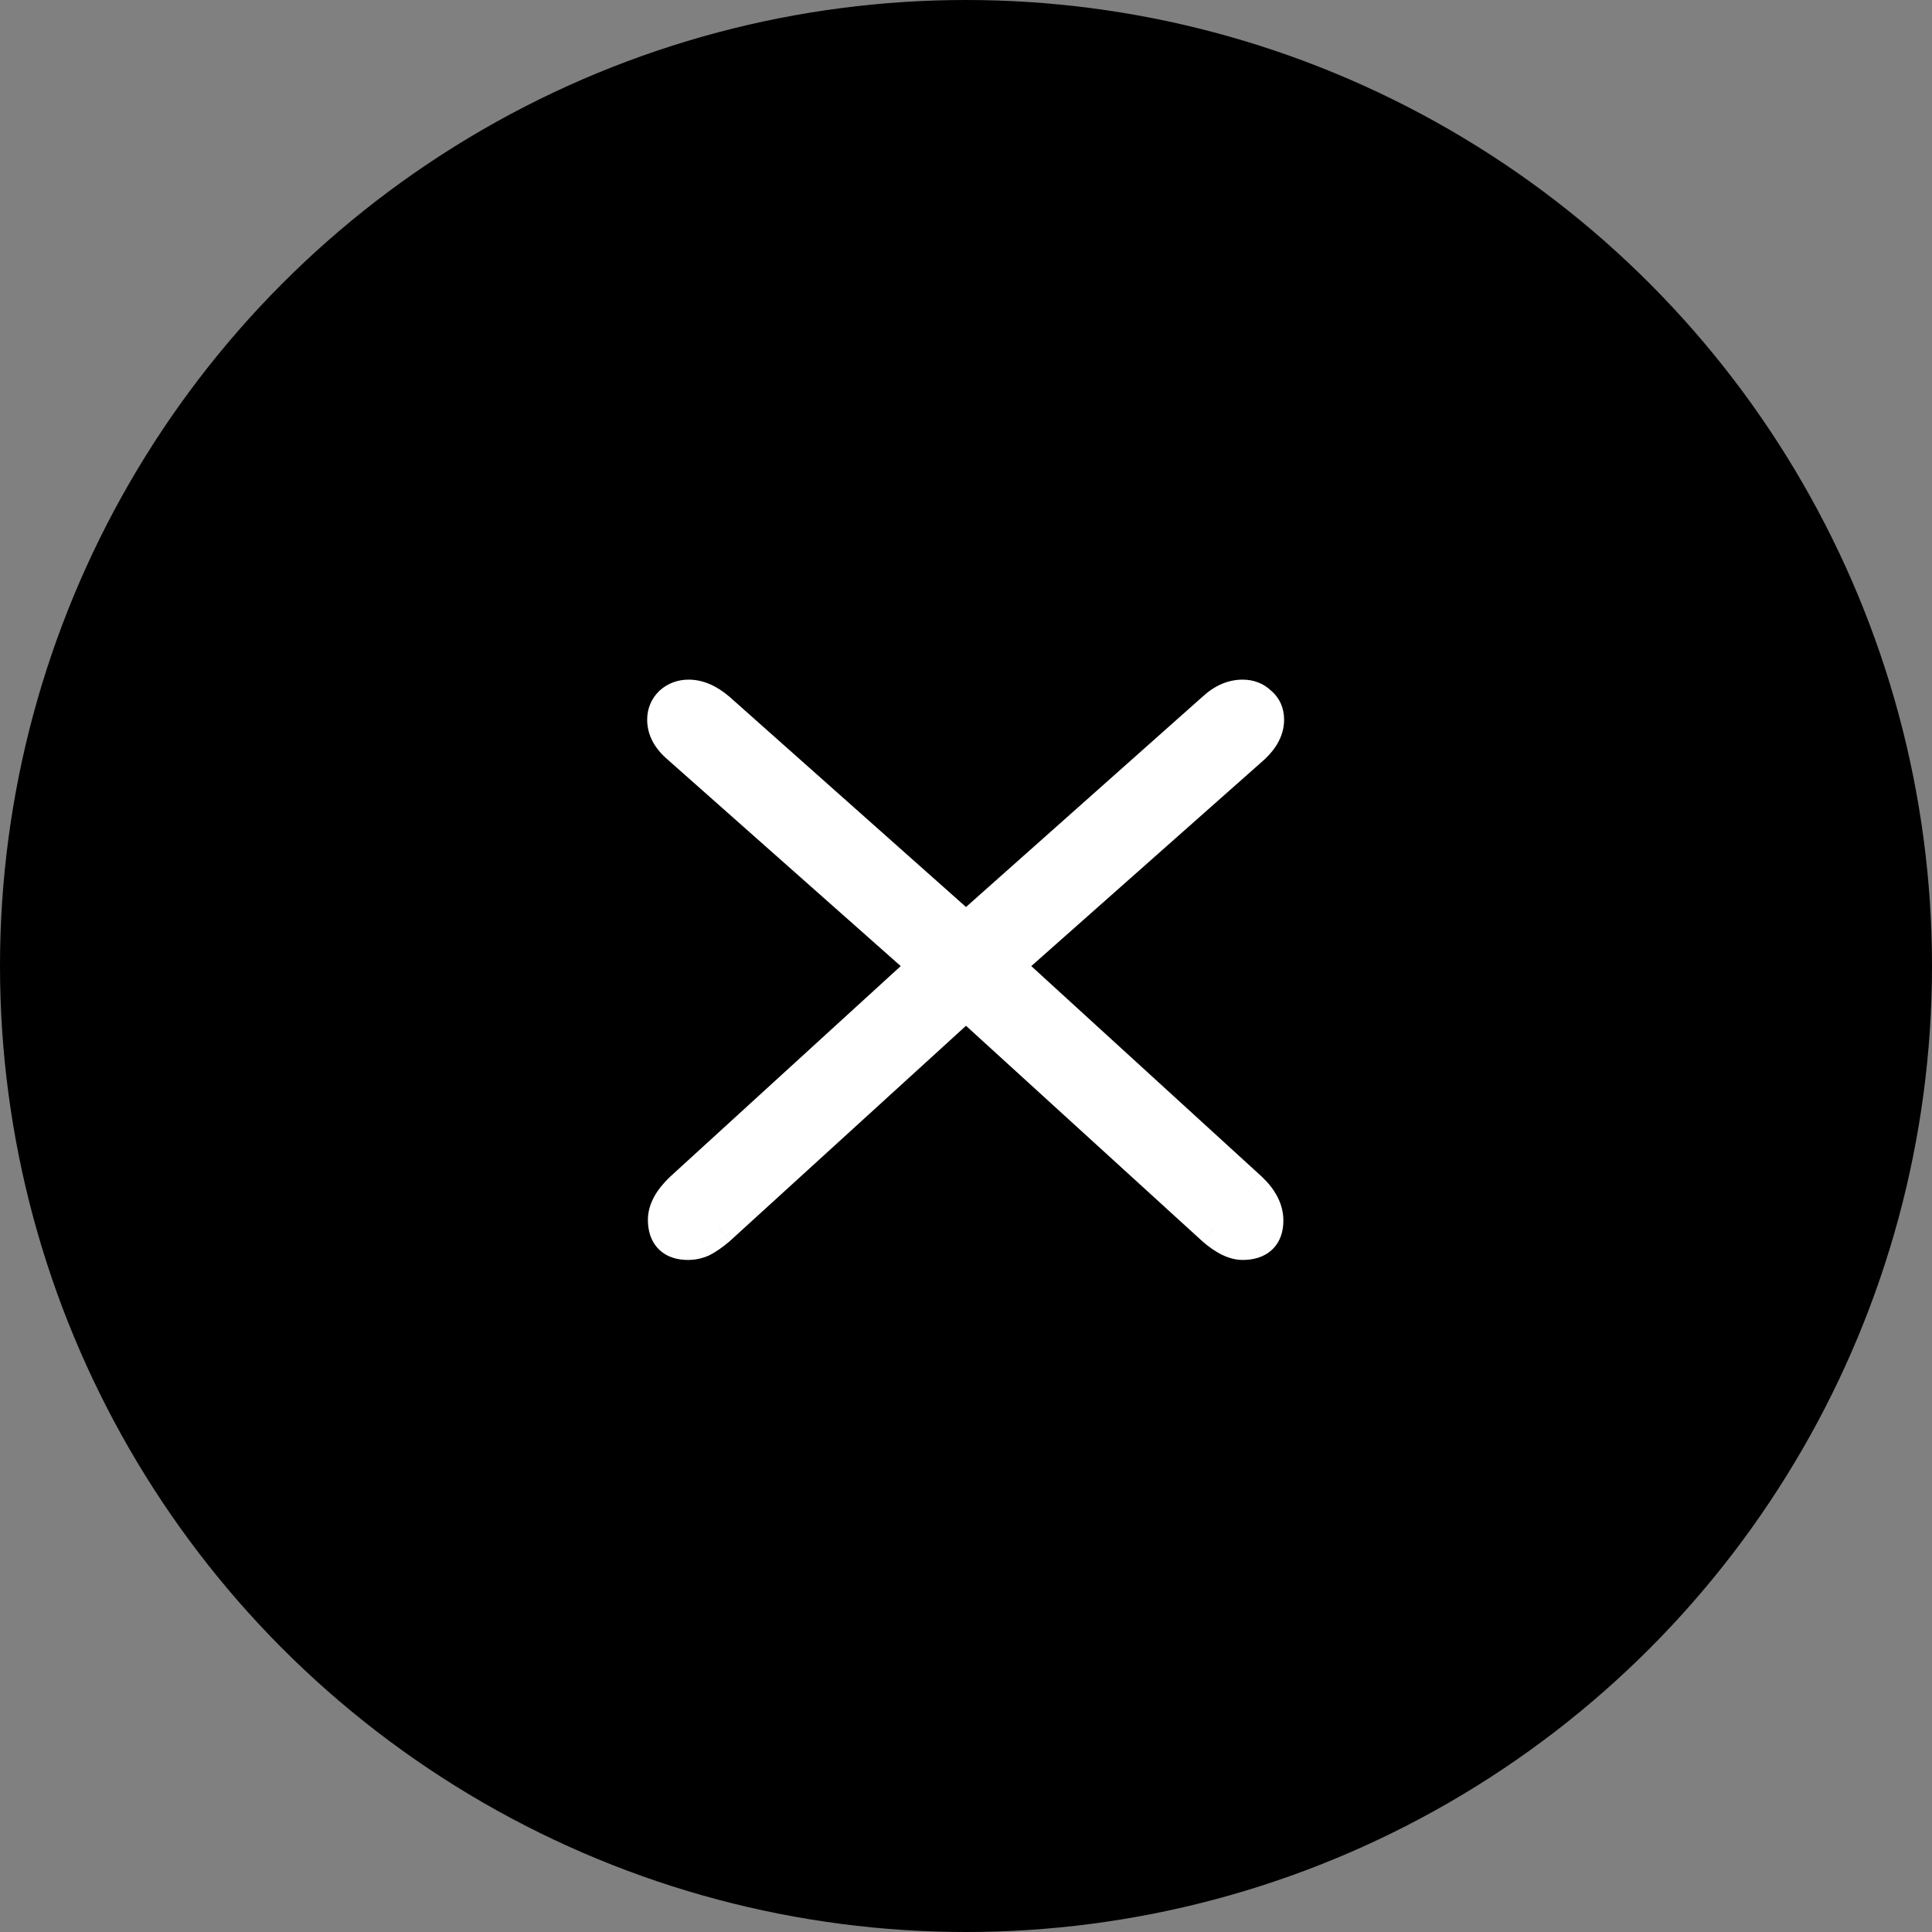 <svg width="40" height="40" viewBox="0 0 40 40" fill="none" xmlns="http://www.w3.org/2000/svg">
<rect x="0" y="0" width="40" height="40" fill="#808080" stroke="none"/>
<circle cx="20" cy="20" r="20" fill="black"/>
<path d="M25.874 24.641C26.089 24.846 26.196 25.056 26.196 25.271C26.196 25.564 26.04 25.711 25.727 25.711C25.561 25.711 25.366 25.613 25.142 25.418L20 20.73L14.858 25.418C14.731 25.525 14.619 25.603 14.521 25.652C14.434 25.691 14.341 25.711 14.243 25.711C13.94 25.711 13.789 25.559 13.789 25.256C13.789 25.061 13.901 24.856 14.126 24.641L19.209 19.998L14.067 15.442C13.872 15.276 13.774 15.095 13.774 14.9C13.774 14.773 13.818 14.666 13.906 14.578C14.004 14.49 14.121 14.446 14.258 14.446C14.453 14.446 14.653 14.534 14.858 14.71L20 19.28L25.142 14.71C25.327 14.534 25.523 14.446 25.727 14.446C25.864 14.446 25.977 14.49 26.064 14.578C26.162 14.656 26.211 14.763 26.211 14.9C26.211 15.086 26.118 15.266 25.933 15.442L20.791 19.998L25.874 24.641Z" fill="white"/>
<path d="M25.874 24.641L26.133 24.37L26.127 24.364L25.874 24.641ZM25.142 25.418L24.889 25.695L24.895 25.701L25.142 25.418ZM20 20.73L20.253 20.453L20 20.223L19.747 20.453L20 20.73ZM14.858 25.418L15.101 25.704L15.111 25.695L14.858 25.418ZM14.521 25.652L14.674 25.995L14.682 25.991L14.689 25.987L14.521 25.652ZM14.126 24.641L13.873 24.364L13.867 24.37L14.126 24.641ZM19.209 19.998L19.462 20.275L19.77 19.994L19.458 19.717L19.209 19.998ZM14.067 15.442L14.316 15.161L14.31 15.156L14.067 15.442ZM13.906 14.578L13.655 14.299L13.648 14.306L13.641 14.313L13.906 14.578ZM14.858 14.71L15.108 14.429L15.102 14.425L14.858 14.71ZM20 19.28L19.751 19.56L20 19.782L20.249 19.56L20 19.28ZM25.142 14.71L25.391 14.99L25.399 14.982L25.142 14.71ZM26.064 14.578L25.799 14.843L25.814 14.858L25.83 14.871L26.064 14.578ZM25.933 15.442L26.181 15.723L26.191 15.714L25.933 15.442ZM20.791 19.998L20.542 19.717L20.23 19.994L20.538 20.275L20.791 19.998ZM25.615 24.913C25.785 25.075 25.821 25.193 25.821 25.271H26.571C26.571 24.919 26.393 24.618 26.133 24.37L25.615 24.913ZM25.821 25.271C25.821 25.312 25.816 25.332 25.814 25.338C25.812 25.341 25.814 25.335 25.823 25.327C25.84 25.311 25.832 25.336 25.727 25.336V26.086C25.936 26.086 26.162 26.037 26.336 25.874C26.514 25.707 26.571 25.482 26.571 25.271H25.821ZM25.727 25.336C25.7 25.336 25.593 25.313 25.388 25.135L24.895 25.701C25.14 25.913 25.423 26.086 25.727 26.086V25.336ZM25.394 25.14L20.253 20.453L19.747 21.007L24.889 25.695L25.394 25.14ZM19.747 20.453L14.606 25.14L15.111 25.695L20.253 21.007L19.747 20.453ZM14.616 25.131C14.502 25.228 14.415 25.286 14.354 25.317L14.689 25.987C14.824 25.92 14.961 25.822 15.101 25.704L14.616 25.131ZM14.369 25.309C14.33 25.327 14.289 25.336 14.243 25.336V26.086C14.393 26.086 14.537 26.055 14.674 25.995L14.369 25.309ZM14.243 25.336C14.15 25.336 14.148 25.312 14.168 25.332C14.187 25.351 14.164 25.35 14.164 25.256H13.414C13.414 25.466 13.467 25.691 13.637 25.862C13.808 26.033 14.034 26.086 14.243 26.086V25.336ZM14.164 25.256C14.164 25.21 14.192 25.097 14.385 24.912L13.867 24.37C13.611 24.615 13.414 24.912 13.414 25.256H14.164ZM14.379 24.918L19.462 20.275L18.956 19.721L13.873 24.364L14.379 24.918ZM19.458 19.717L14.316 15.161L13.819 15.723L18.96 20.278L19.458 19.717ZM14.31 15.156C14.171 15.038 14.149 14.953 14.149 14.9H13.399C13.399 15.237 13.573 15.514 13.825 15.728L14.31 15.156ZM14.149 14.9C14.149 14.87 14.155 14.859 14.171 14.843L13.641 14.313C13.481 14.473 13.399 14.676 13.399 14.9H14.149ZM14.157 14.857C14.183 14.833 14.21 14.821 14.258 14.821V14.071C14.033 14.071 13.825 14.146 13.655 14.299L14.157 14.857ZM14.258 14.821C14.335 14.821 14.451 14.855 14.614 14.994L15.102 14.425C14.855 14.213 14.572 14.071 14.258 14.071V14.821ZM14.609 14.99L19.751 19.56L20.249 19L15.107 14.429L14.609 14.99ZM20.249 19.56L25.391 14.99L24.892 14.429L19.751 19L20.249 19.56ZM25.399 14.982C25.533 14.855 25.641 14.821 25.727 14.821V14.071C25.404 14.071 25.121 14.213 24.884 14.437L25.399 14.982ZM25.727 14.821C25.776 14.821 25.789 14.833 25.799 14.843L26.33 14.313C26.164 14.147 25.953 14.071 25.727 14.071V14.821ZM25.83 14.871C25.834 14.873 25.835 14.875 25.834 14.874C25.834 14.874 25.833 14.873 25.833 14.872C25.832 14.87 25.836 14.877 25.836 14.9H26.586C26.586 14.662 26.494 14.441 26.299 14.285L25.83 14.871ZM25.836 14.9C25.836 14.948 25.815 15.037 25.675 15.17L26.191 15.714C26.422 15.495 26.586 15.223 26.586 14.9H25.836ZM25.684 15.161L20.542 19.717L21.04 20.278L26.181 15.723L25.684 15.161ZM20.538 20.275L25.621 24.918L26.127 24.364L21.044 19.721L20.538 20.275Z" fill="white"/>
</svg>
